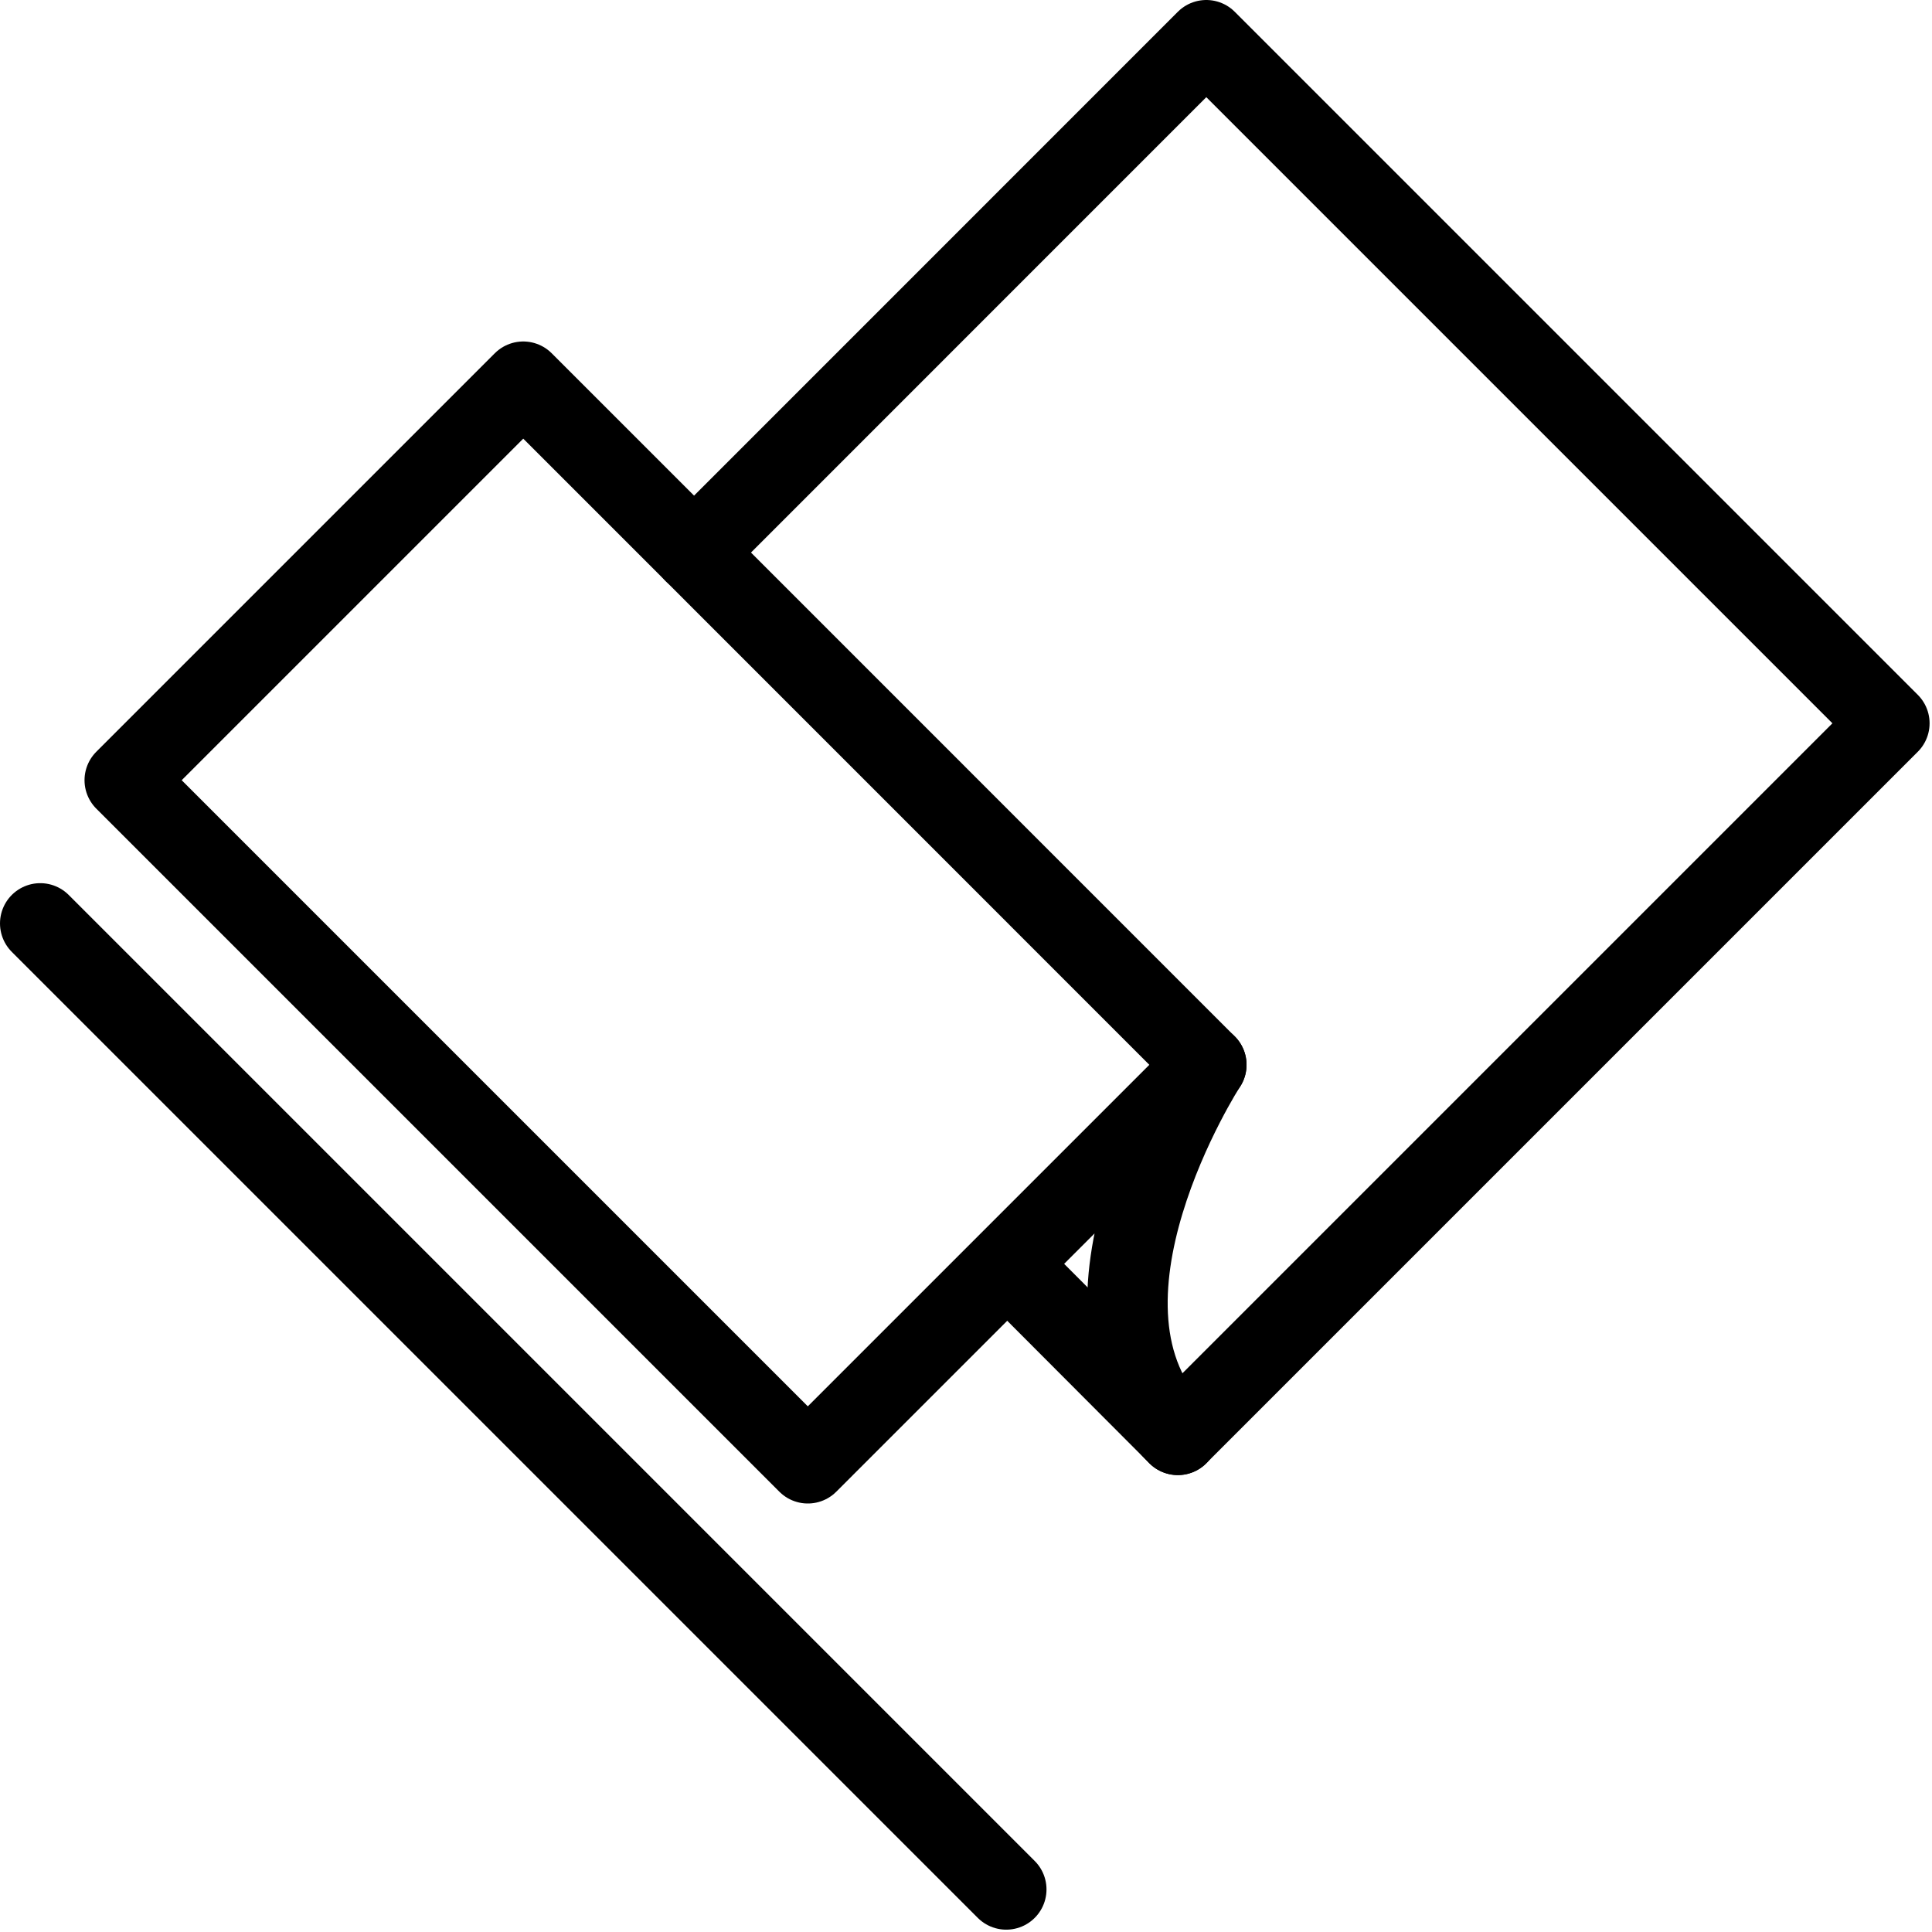 <?xml version="1.0" encoding="utf-8"?>
<!-- Generator: Adobe Illustrator 16.0.3, SVG Export Plug-In . SVG Version: 6.00 Build 0)  -->
<!DOCTYPE svg PUBLIC "-//W3C//DTD SVG 1.1//EN" "http://www.w3.org/Graphics/SVG/1.1/DTD/svg11.dtd">
<svg version="1.1" xmlns="http://www.w3.org/2000/svg" xmlns:xlink="http://www.w3.org/1999/xlink" x="0px" y="0px" width="24px"
	 height="24px" viewBox="0 0 24 24" enable-background="new 0 0 24 24" xml:space="preserve">
<g id="Outline_Icons_1_">
	<g id="Outline_Icons">
		<g>
			<g>
				<path fill="none" stroke="#000000" stroke-linecap="round" stroke-linejoin="round" stroke-miterlimit="10" d="M1.55,9.692
					l4.95-4.95l2.122,2.122L14.985,0.5l8.485,8.485l-8.839,8.839c-1.591-1.591,0.354-4.597,0.354-4.597l-4.95,4.95L1.55,9.692z"/>
				
					<line fill="none" stroke="#000000" stroke-linecap="round" stroke-linejoin="round" stroke-miterlimit="10" x1="8.622" y1="6.864" x2="14.985" y2="13.228"/>
				
					<line fill="none" stroke="#000000" stroke-linecap="round" stroke-linejoin="round" stroke-miterlimit="10" x1="0.5" y1="11.471" x2="12.5" y2="23.471"/>
			</g>
			
				<line fill="none" stroke="#000000" stroke-linecap="round" stroke-linejoin="round" stroke-miterlimit="10" x1="14.632" y1="17.824" x2="12.516" y2="15.703"/>
		</g>
	</g>
	<g id="New_icons_1_">
	</g>
</g>
<g id="Invisible_Shape">
	<rect fill="none" width="24" height="24"/>
</g>
</svg>
